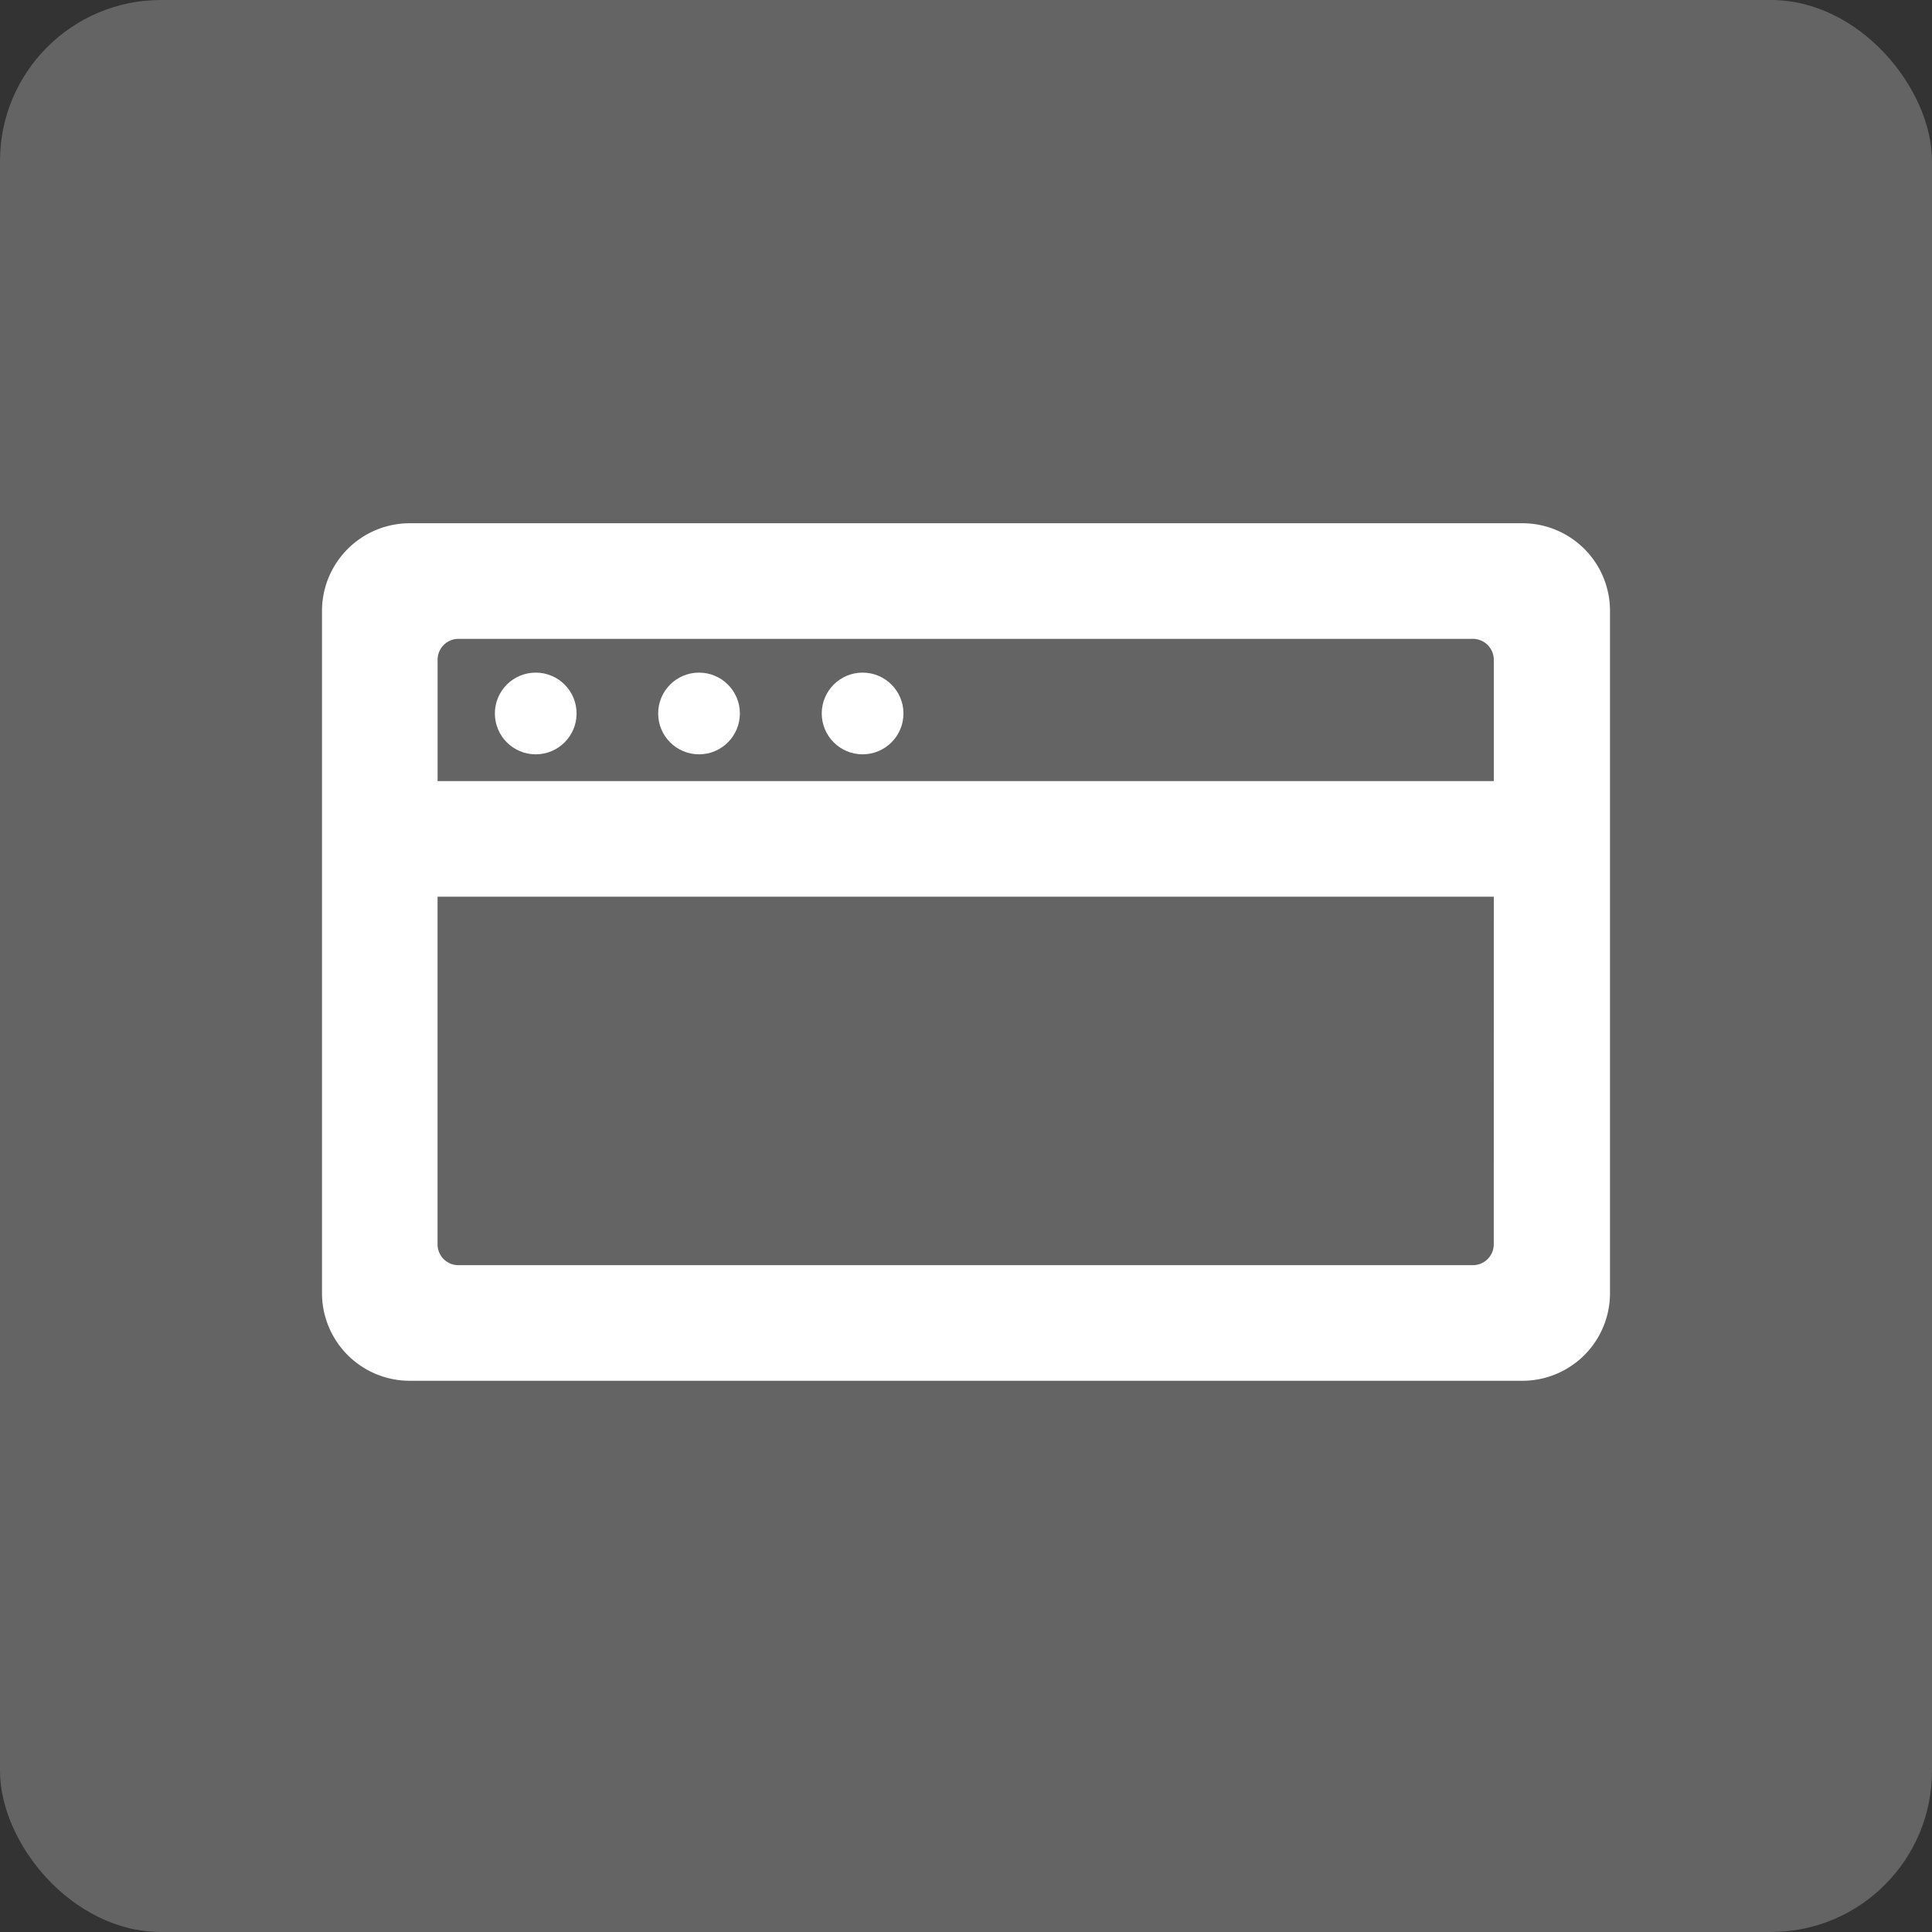 <svg xmlns="http://www.w3.org/2000/svg" width="48" height="48" viewBox="0 0 48 48">
  <rect x="0" y="0" width="48" height="48" fill="#333333" stroke="none"/>
  <g id="Programming_Languages" data-name="Programming Languages" transform="translate(3774 -17012)">
    <rect id="Rectangle_3046" data-name="Rectangle 3046" width="48" height="48" rx="4" transform="translate(-3774 17012)" fill="#fff" opacity="0.24"/>
    <path id="Path_5104" data-name="Path 5104" d="M27925.742,7319.162a2.179,2.179,0,0,0,2.176,2.176h27.648a2.176,2.176,0,0,0,2.176-2.176v-16.953a2.176,2.176,0,0,0-2.176-2.176h-27.648a2.18,2.18,0,0,0-2.176,2.176Zm29.113-9.851h-26.242v8.63a.517.517,0,0,0,.523.525h25.191a.519.519,0,0,0,.527-.525Zm0-2.872v-3.009a.521.521,0,0,0-.527-.525h-25.191a.519.519,0,0,0-.523.525v3.009Z" transform="translate(-31691.742 9724.967)" fill="#fff" fill-rule="evenodd"/>
    <ellipse id="Ellipse_513" data-name="Ellipse 513" cx="1.015" cy="1.015" rx="1.015" ry="1.015" transform="translate(-3761.705 17028.711)" fill="#fff"/>
    <ellipse id="Ellipse_514" data-name="Ellipse 514" cx="1.015" cy="1.015" rx="1.015" ry="1.015" transform="translate(-3757.648 17028.711)" fill="#fff"/>
    <ellipse id="Ellipse_515" data-name="Ellipse 515" cx="1.015" cy="1.015" rx="1.015" ry="1.015" transform="translate(-3753.584 17028.711)" fill="#fff"/>
  </g>
</svg>
